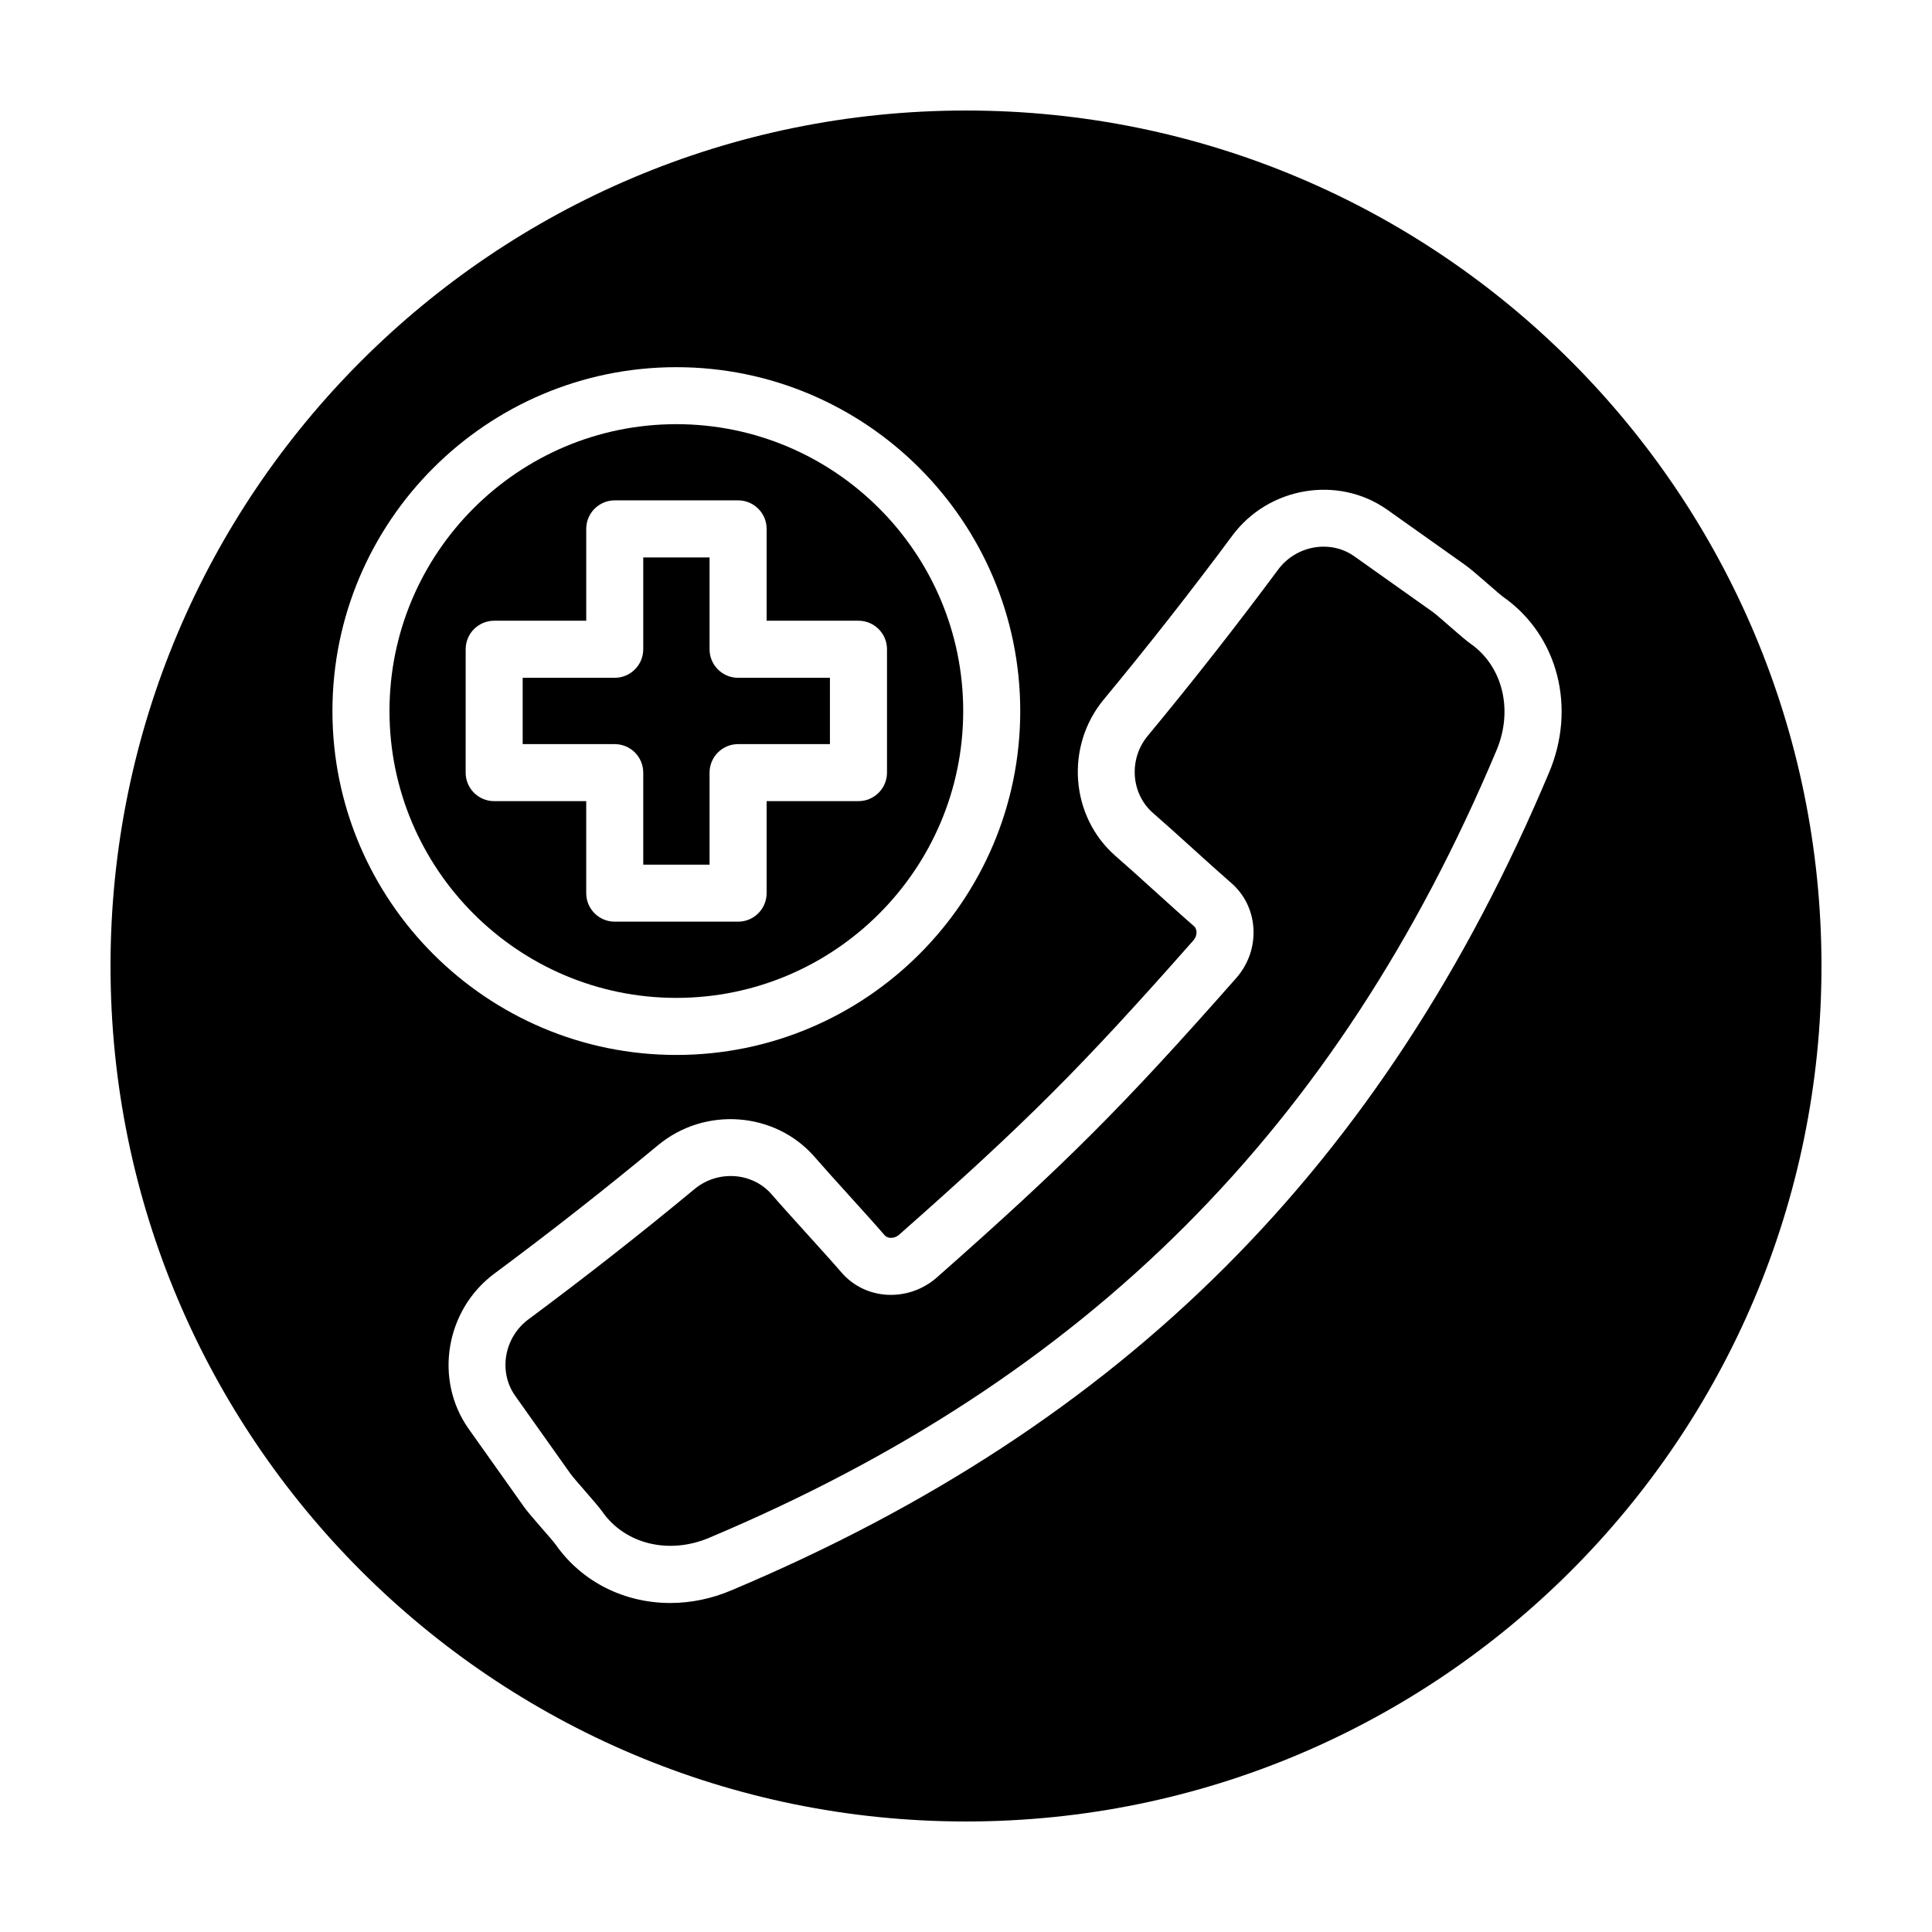 <?xml version="1.0" encoding="UTF-8"?>
<!-- Uploaded to: SVG Repo, www.svgrepo.com, Generator: SVG Repo Mixer Tools -->
<svg fill="#000000" width="800px" height="800px" version="1.1" viewBox="144 144 512 512" xmlns="http://www.w3.org/2000/svg">
 <g>
  <path d="m363.94 341.2v-17.578h-24.34c-4.172 0-7.559-3.379-7.559-7.559v-24.34h-17.574v24.34c0 4.176-3.387 7.559-7.559 7.559h-24.391v17.578h24.391c4.172 0 7.559 3.379 7.559 7.559v24.383h17.574v-24.383c0-4.176 3.387-7.559 7.559-7.559z"/>
  <path d="m533.75 314.62c-1.195-0.848-2.918-2.332-5.629-4.695-1.812-1.578-3.606-3.164-4.445-3.758 0 0-0.004 0-0.004-0.004l-20.801-14.758c-6.332-4.457-15.387-2.875-20.156 3.551-11.07 14.914-22.695 29.738-34.562 44.059-5.098 6.152-4.465 15.324 1.41 20.445 2.727 2.363 6.625 5.883 10.52 9.406 3.758 3.402 7.508 6.797 10.168 9.098 3.488 3.004 5.594 7.238 5.91 11.914 0.332 4.891-1.301 9.648-4.606 13.387-30.207 34.23-45.027 49.039-79.25 79.25-3.738 3.305-8.539 4.902-13.387 4.606-4.68-0.316-8.918-2.422-11.93-5.918-2.297-2.66-5.707-6.43-9.125-10.203-3.512-3.883-7.031-7.769-9.41-10.52-5.078-5.836-14.238-6.469-20.379-1.379-14.328 11.875-29.145 23.496-44.039 34.543-6.43 4.777-8.016 13.852-3.535 20.223l14.711 20.738 0.004 0.004c0.586 0.82 2.172 2.609 3.738 4.418 2.383 2.742 3.891 4.492 4.711 5.648 6.035 8.574 17.68 11.367 28.32 6.832 100.15-42.176 166.41-108.43 208.56-208.55 4.547-10.676 1.746-22.312-6.797-28.34z"/>
  <path d="m399.26 332.43c0-41.918-34.109-76.02-76.023-76.02-41.918 0-76.02 34.102-76.02 76.02 0 41.918 34.102 76.02 76.02 76.02 41.914 0 76.023-34.105 76.023-76.02zm-99.906 48.266v-24.383h-24.391c-4.172 0-7.559-3.379-7.559-7.559l0.004-32.695c0-4.176 3.387-7.559 7.559-7.559h24.391v-24.34c0-4.176 3.387-7.559 7.559-7.559h32.688c4.172 0 7.559 3.379 7.559 7.559v24.34h24.34c4.172 0 7.559 3.379 7.559 7.559v32.691c0 4.176-3.387 7.559-7.559 7.559h-24.34v24.383c0 4.176-3.387 7.559-7.559 7.559h-32.688c-4.176 0-7.562-3.379-7.562-7.555z"/>
  <path d="m400 173.29c-125.21 0-226.71 101.5-226.71 226.71 0 125.21 101.5 226.71 226.71 226.71s226.71-101.5 226.71-226.71c-0.004-125.21-101.5-226.71-226.71-226.71zm-167.9 159.15c0-50.254 40.879-91.133 91.133-91.133 50.254 0 91.141 40.883 91.141 91.133s-40.883 91.133-91.141 91.133c-50.254 0-91.133-40.883-91.133-91.133zm322.36 16.43c-43.77 103.95-112.6 172.78-216.58 216.56-5.344 2.281-10.871 3.379-16.262 3.379-11.992 0-23.281-5.441-30.305-15.402-0.578-0.816-2.191-2.637-3.773-4.465-2.336-2.691-3.812-4.398-4.641-5.559 0-0.004-0.004-0.004-0.004-0.012 0 0 0-0.004-0.004-0.004l-14.742-20.777c-9.168-13.039-6.074-31.457 6.871-41.082 14.68-10.887 29.285-22.344 43.402-34.047 12.398-10.27 30.98-8.871 41.438 3.109 2.344 2.707 5.773 6.504 9.203 10.293 3.496 3.863 6.988 7.723 9.352 10.461 0.473 0.543 1.09 0.691 1.523 0.719 0.504 0.016 1.426-0.035 2.363-0.855 33.656-29.703 48.215-44.27 77.918-77.926 0.828-0.934 0.891-1.875 0.863-2.352-0.031-0.434-0.176-1.047-0.711-1.508-2.742-2.367-6.586-5.848-10.43-9.332-3.797-3.438-7.609-6.883-10.293-9.203-12.02-10.484-13.418-29.09-3.141-41.5 11.695-14.113 23.16-28.723 34.074-43.43 9.602-12.941 28.008-16.035 41.016-6.883l20.828 14.773c0.016 0.012 0.023 0.023 0.039 0.035 1.176 0.836 2.887 2.312 5.566 4.644 1.82 1.578 3.621 3.176 4.453 3.769 14.41 10.168 19.34 29.324 11.977 46.59z"/>
 </g>
</svg>